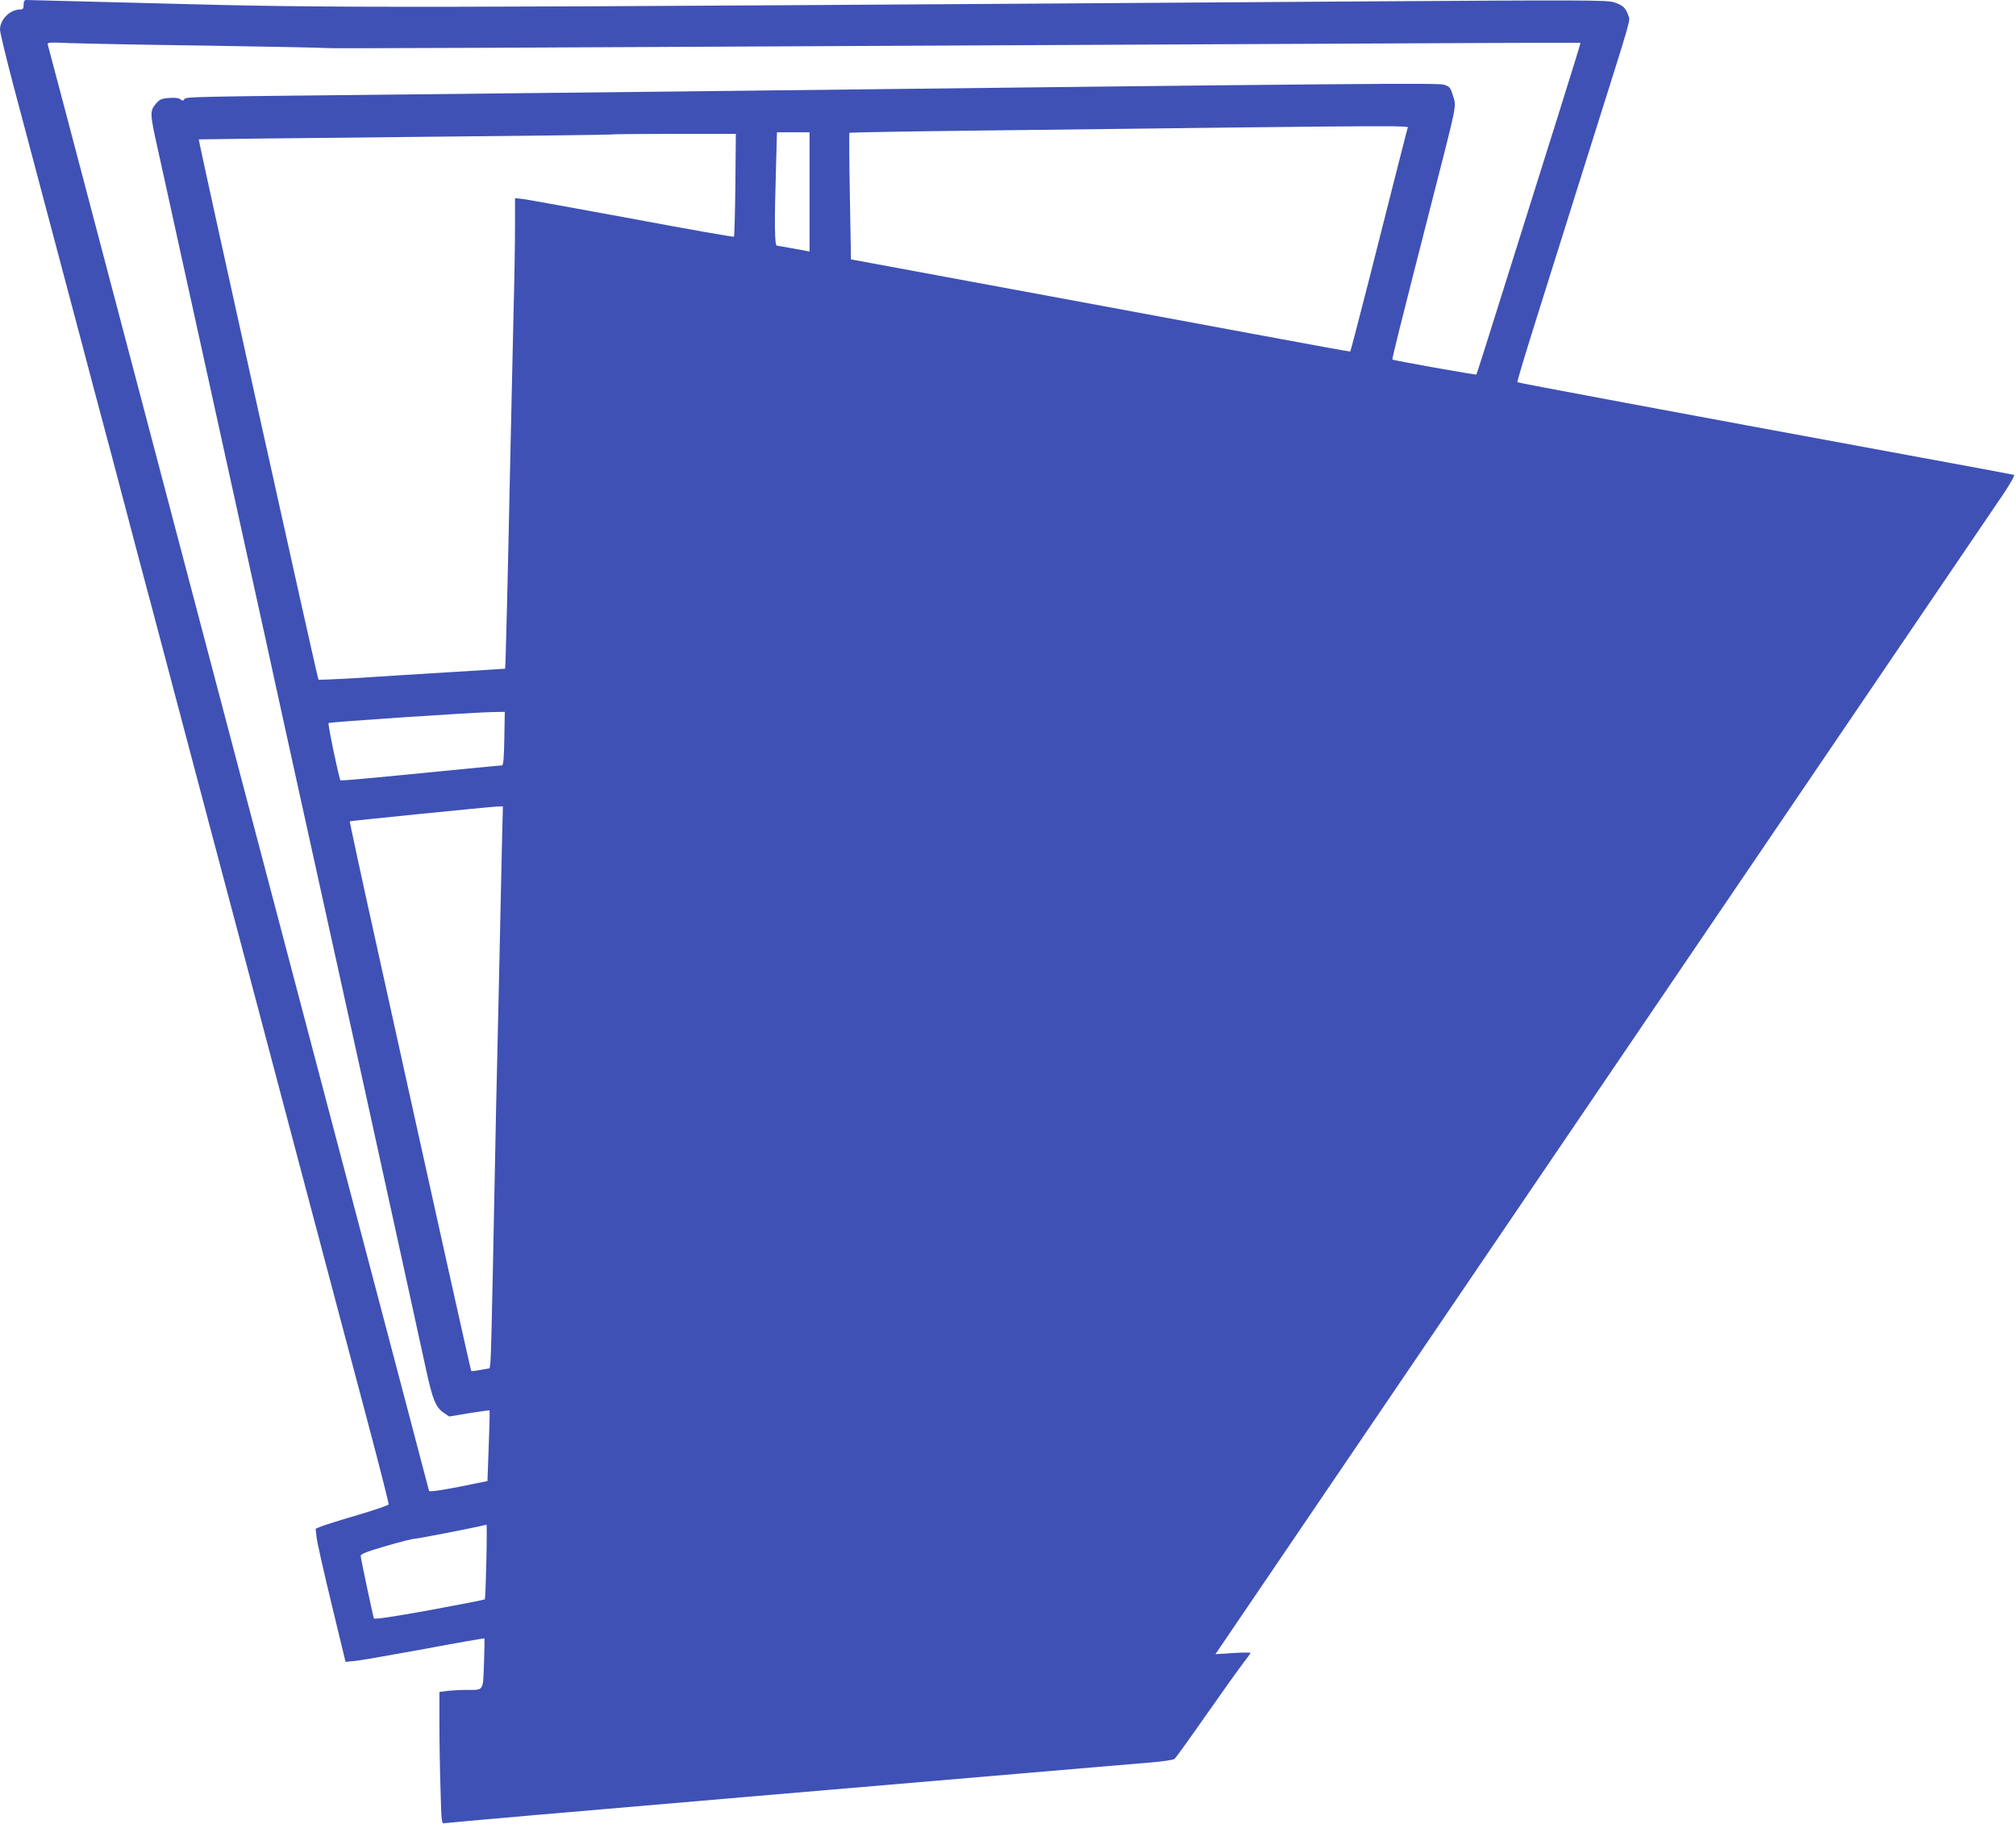 <?xml version="1.0" standalone="no"?>
<!DOCTYPE svg PUBLIC "-//W3C//DTD SVG 20010904//EN"
 "http://www.w3.org/TR/2001/REC-SVG-20010904/DTD/svg10.dtd">
<svg version="1.0" xmlns="http://www.w3.org/2000/svg"
 width="1280pt" height="1158pt" viewBox="0 0 1280 1158"
 preserveAspectRatio="xMidYMid meet">
<g transform="translate(0,1158) scale(0.1,-0.1)"
fill="#3f51b5" stroke="none">
<path d="M150 11550 c0 -23 -4 -30 -20 -30 -66 0 -130 -63 -130 -128 0 -18 38
-175 84 -350 91 -342 190 -715 396 -1492 72 -272 171 -647 221 -832 49 -186
129 -490 178 -675 50 -186 149 -561 221 -833 72 -272 172 -648 221 -835 210
-790 275 -1036 399 -1505 72 -272 172 -648 221 -835 50 -187 130 -491 179
-675 49 -184 148 -557 220 -829 72 -271 129 -498 128 -503 -2 -6 -91 -36 -198
-68 -107 -31 -211 -64 -231 -72 l-35 -15 6 -54 c3 -30 46 -220 95 -423 l89
-368 61 6 c33 3 231 38 440 76 208 39 380 69 381 67 1 -1 0 -73 -3 -159 -7
-180 1 -168 -113 -168 -36 0 -89 -3 -117 -6 l-53 -7 0 -201 c0 -111 3 -299 7
-419 6 -216 6 -218 28 -213 11 3 896 80 1965 171 1070 91 2046 174 2170 185
124 10 283 24 355 30 71 6 135 16 143 22 7 6 97 131 199 277 102 146 208 294
234 328 27 35 49 65 49 68 0 3 -50 3 -112 -1 l-111 -7 30 44 c46 68 4889 7199
4976 7327 45 68 71 115 64 117 -7 2 -307 58 -667 124 -1509 278 -2482 460
-2486 464 -3 3 58 204 135 448 77 244 228 725 336 1069 265 840 246 774 233
813 -16 47 -34 64 -89 82 -44 15 -185 15 -1606 6 -6275 -43 -6498 -43 -7618
-13 -462 12 -848 22 -857 22 -13 0 -18 -8 -18 -30z m1180 -260 c393 -6 726
-13 740 -15 24 -4 773 0 5859 25 1157 6 2104 10 2106 8 1 -2 -60 -199 -135
-438 -75 -239 -224 -712 -330 -1050 -106 -338 -194 -617 -196 -618 -3 -4 -526
89 -533 95 -4 3 38 172 249 998 164 641 158 607 135 678 -16 52 -21 58 -57 69
-42 12 -439 9 -4788 -42 -470 -5 -1294 -14 -1830 -20 -1353 -14 -1370 -14
-1380 -30 -7 -11 -11 -11 -24 -1 -11 9 -35 12 -73 9 -50 -4 -60 -9 -85 -39
-37 -44 -36 -63 13 -282 22 -100 85 -384 139 -632 183 -831 298 -1356 440
-2000 78 -352 154 -701 170 -775 16 -74 81 -371 145 -660 109 -492 165 -748
415 -1882 176 -801 359 -1638 396 -1808 41 -188 61 -236 111 -270 l35 -24 126
21 c70 11 128 19 130 18 2 -2 0 -103 -5 -226 l-8 -223 -183 -37 c-123 -24
-185 -32 -188 -25 -2 6 -26 97 -53 201 -27 105 -136 516 -241 915 -105 399
-236 894 -290 1100 -54 206 -207 787 -340 1290 -133 503 -286 1084 -340 1290
-54 206 -185 701 -290 1100 -105 399 -258 979 -340 1290 -401 1523 -521 1977
-526 1994 -6 18 1 18 152 12 88 -3 481 -11 874 -16z m7606 -527 c-6 -21 -88
-344 -246 -968 -62 -242 -114 -442 -116 -444 -5 -5 119 -28 -1534 279 -745
138 -1418 263 -1496 277 l-141 26 -7 400 c-4 219 -5 401 -3 404 3 2 373 9 823
14 2899 35 2727 34 2720 12z m-3796 -402 l0 -378 -97 18 c-54 10 -104 18 -110
19 -15 0 -17 137 -6 493 l6 227 104 0 103 0 0 -379z m-471 45 c-2 -178 -6
-327 -9 -329 -3 -3 -293 48 -645 114 -351 65 -663 121 -692 125 l-53 6 0 -178
c0 -99 -4 -357 -10 -574 -5 -217 -14 -620 -20 -895 -15 -731 -30 -1339 -33
-1341 -1 0 -166 -11 -367 -23 -201 -12 -466 -29 -589 -37 -123 -7 -226 -12
-229 -9 -7 7 -764 3426 -760 3430 2 1 590 8 1308 15 718 7 1307 14 1309 16 2
2 182 4 399 4 l394 0 -3 -324z m-1467 -3516 c-2 -123 -6 -170 -15 -170 -11 0
-144 -13 -777 -75 -134 -13 -246 -22 -248 -20 -9 8 -82 359 -76 364 6 7 924
68 1044 70 l75 1 -3 -170z m-16 -712 c-3 -156 -11 -490 -16 -743 -6 -253 -15
-651 -20 -885 -5 -234 -14 -684 -20 -1000 -6 -316 -13 -594 -16 -617 l-5 -41
-57 -10 c-31 -6 -58 -9 -60 -7 -3 3 -187 828 -602 2708 -95 428 -171 780 -169
782 4 3 885 92 938 94 l34 1 -7 -282z m-98 -4513 c-3 -130 -7 -238 -10 -240
-3 -3 -161 -34 -352 -69 -231 -42 -349 -59 -352 -52 -8 24 -84 383 -84 397 0
12 41 28 159 62 87 26 171 47 187 47 21 1 392 73 453 89 2 1 2 -105 -1 -234z"/>
</g>
</svg>
